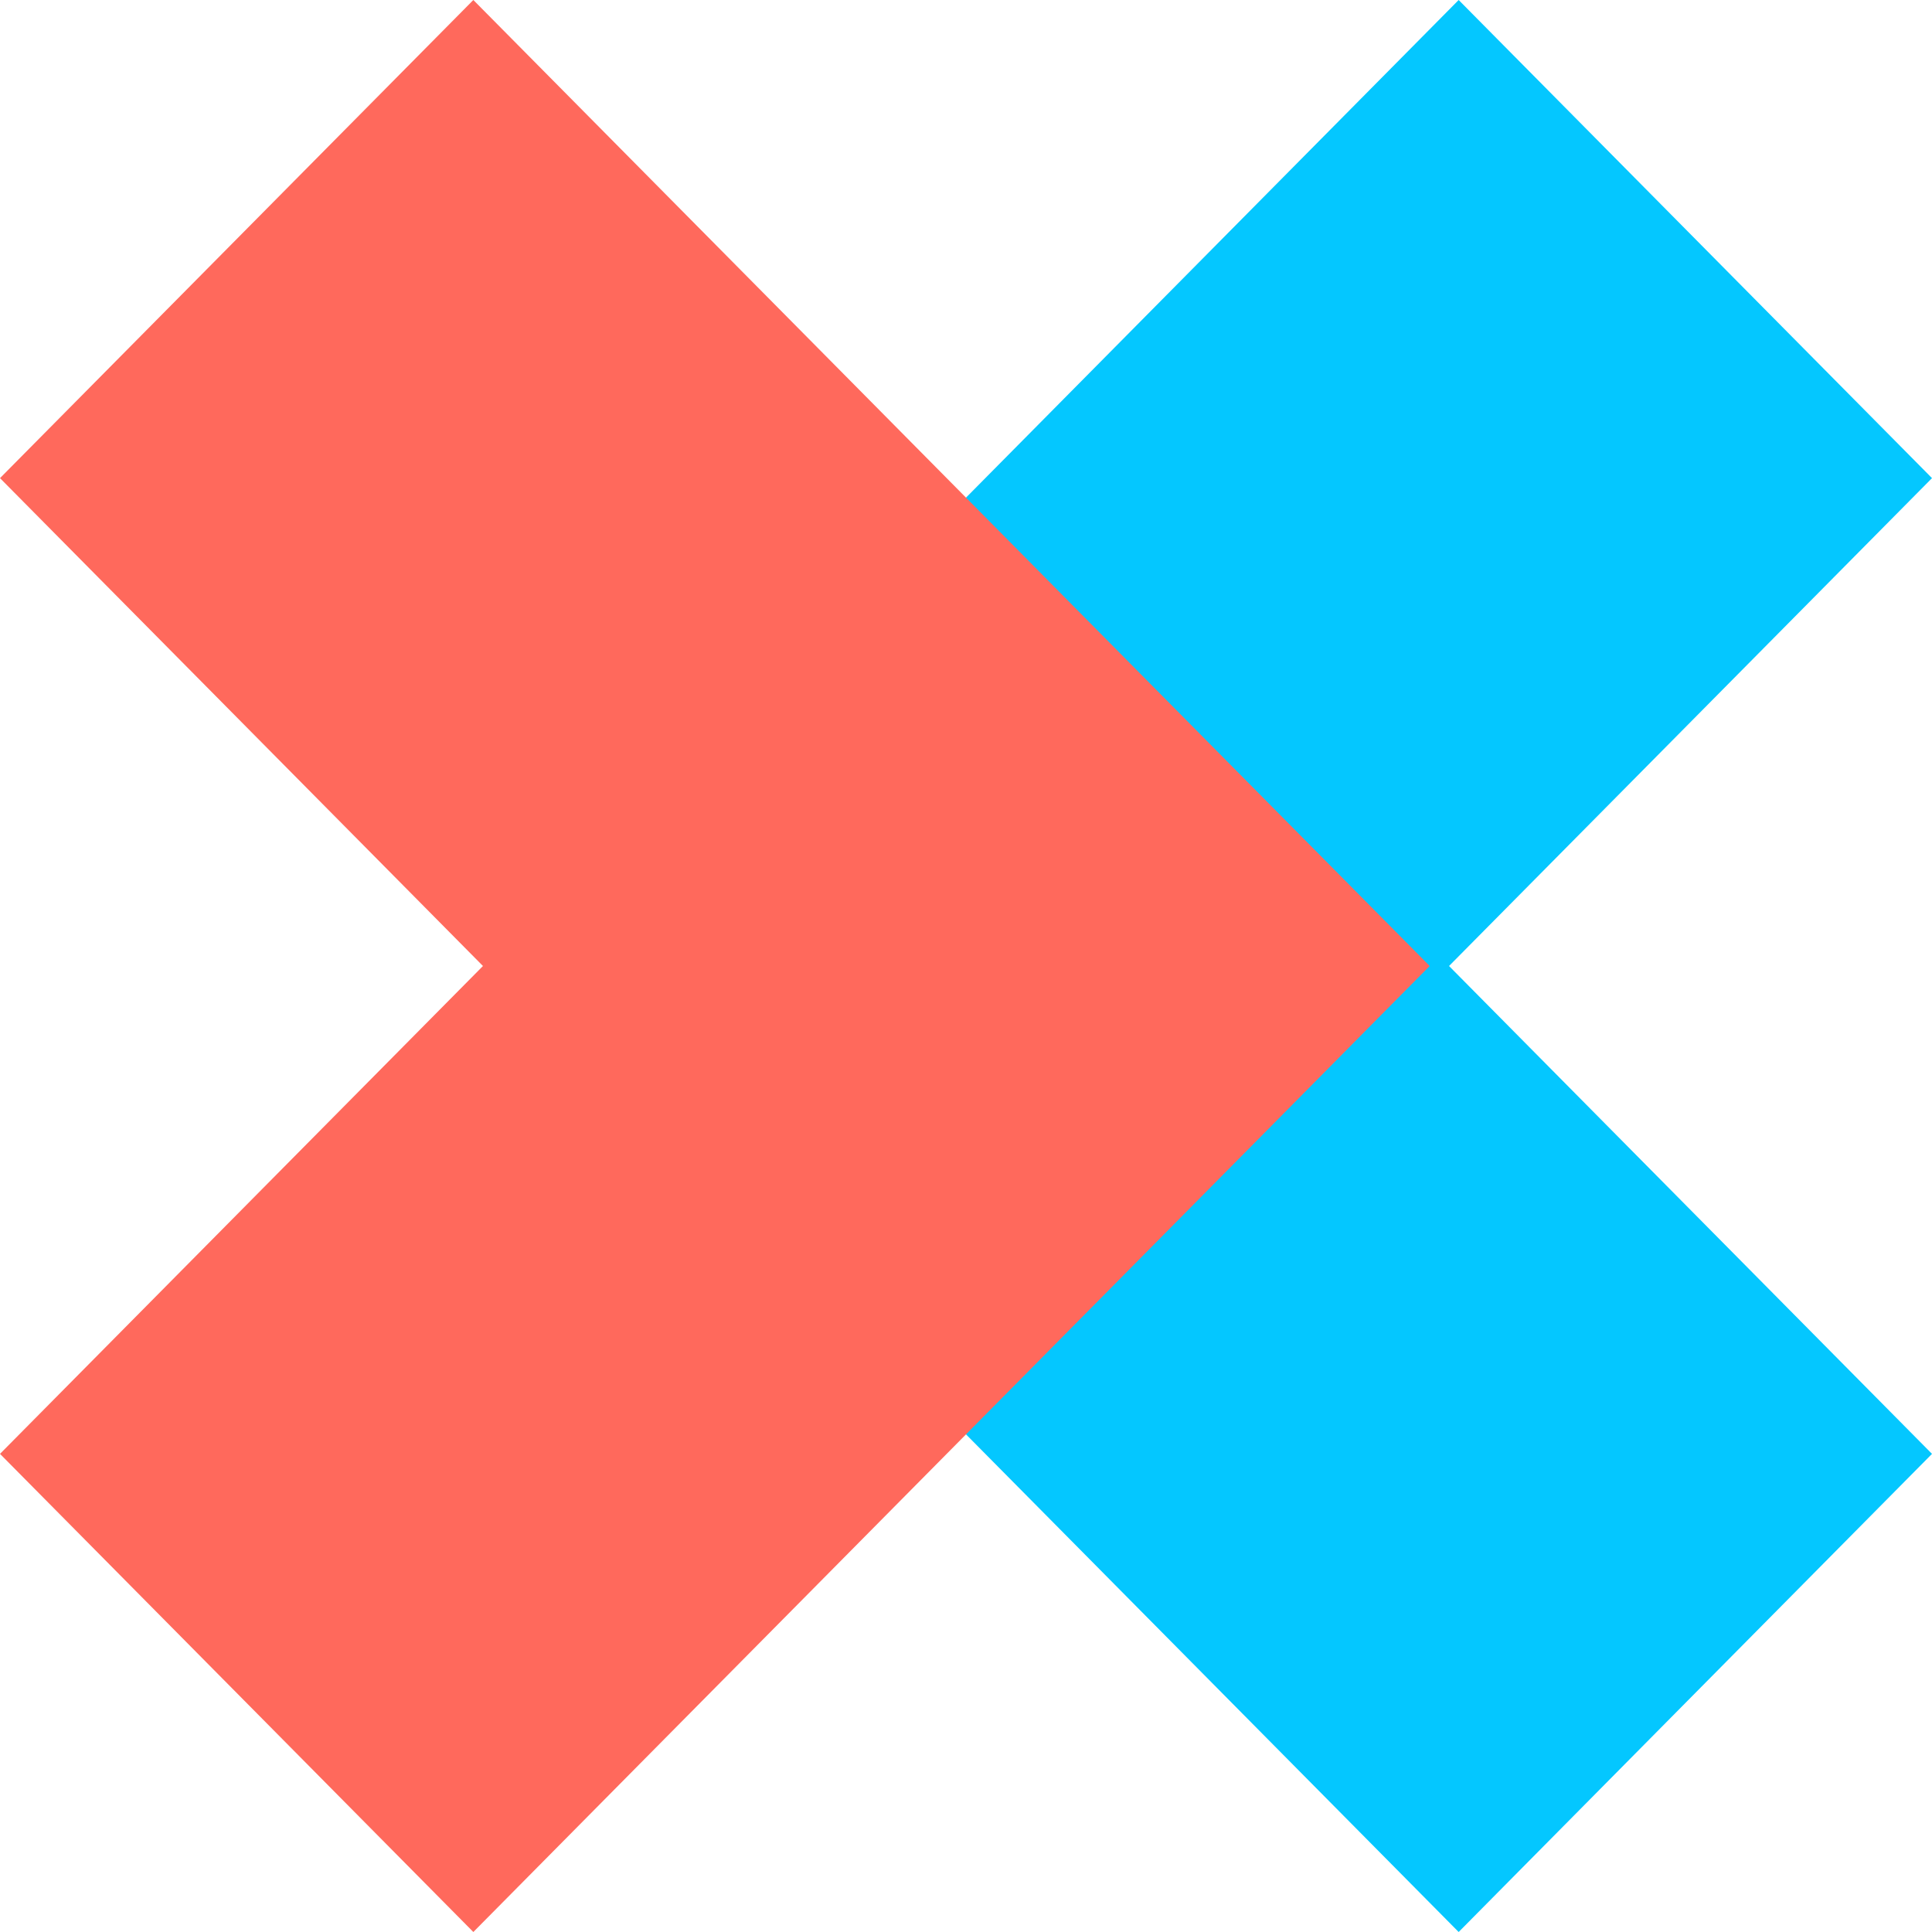 <?xml version="1.0" encoding="UTF-8"?>
<svg width="50px" height="50px" viewBox="0 0 50 50" version="1.1" xmlns="http://www.w3.org/2000/svg" xmlns:xlink="http://www.w3.org/1999/xlink">
    <title>Artboard</title>
    <g id="Artboard" stroke="none" stroke-width="1" fill="none" fill-rule="evenodd">
        <g id="nns" fill-rule="nonzero">
            <polygon id="Rectangle-2---Rectangle-2-Copy" fill="#04C7FF" points="50 12.374 37.501 25 50 37.626 37.75 50 13 25 37.75 0"></polygon>
            <polygon id="Rectangle-2---Rectangle-2-Copy-2" fill="#FF695C" transform="translate(18.5, 25) rotate(-180) translate(-18.5, -25) " points="37 12.374 24.501 25 37 37.626 24.75 50 0 25 24.75 2.84217094e-14"></polygon>
        </g>
    </g>
</svg>